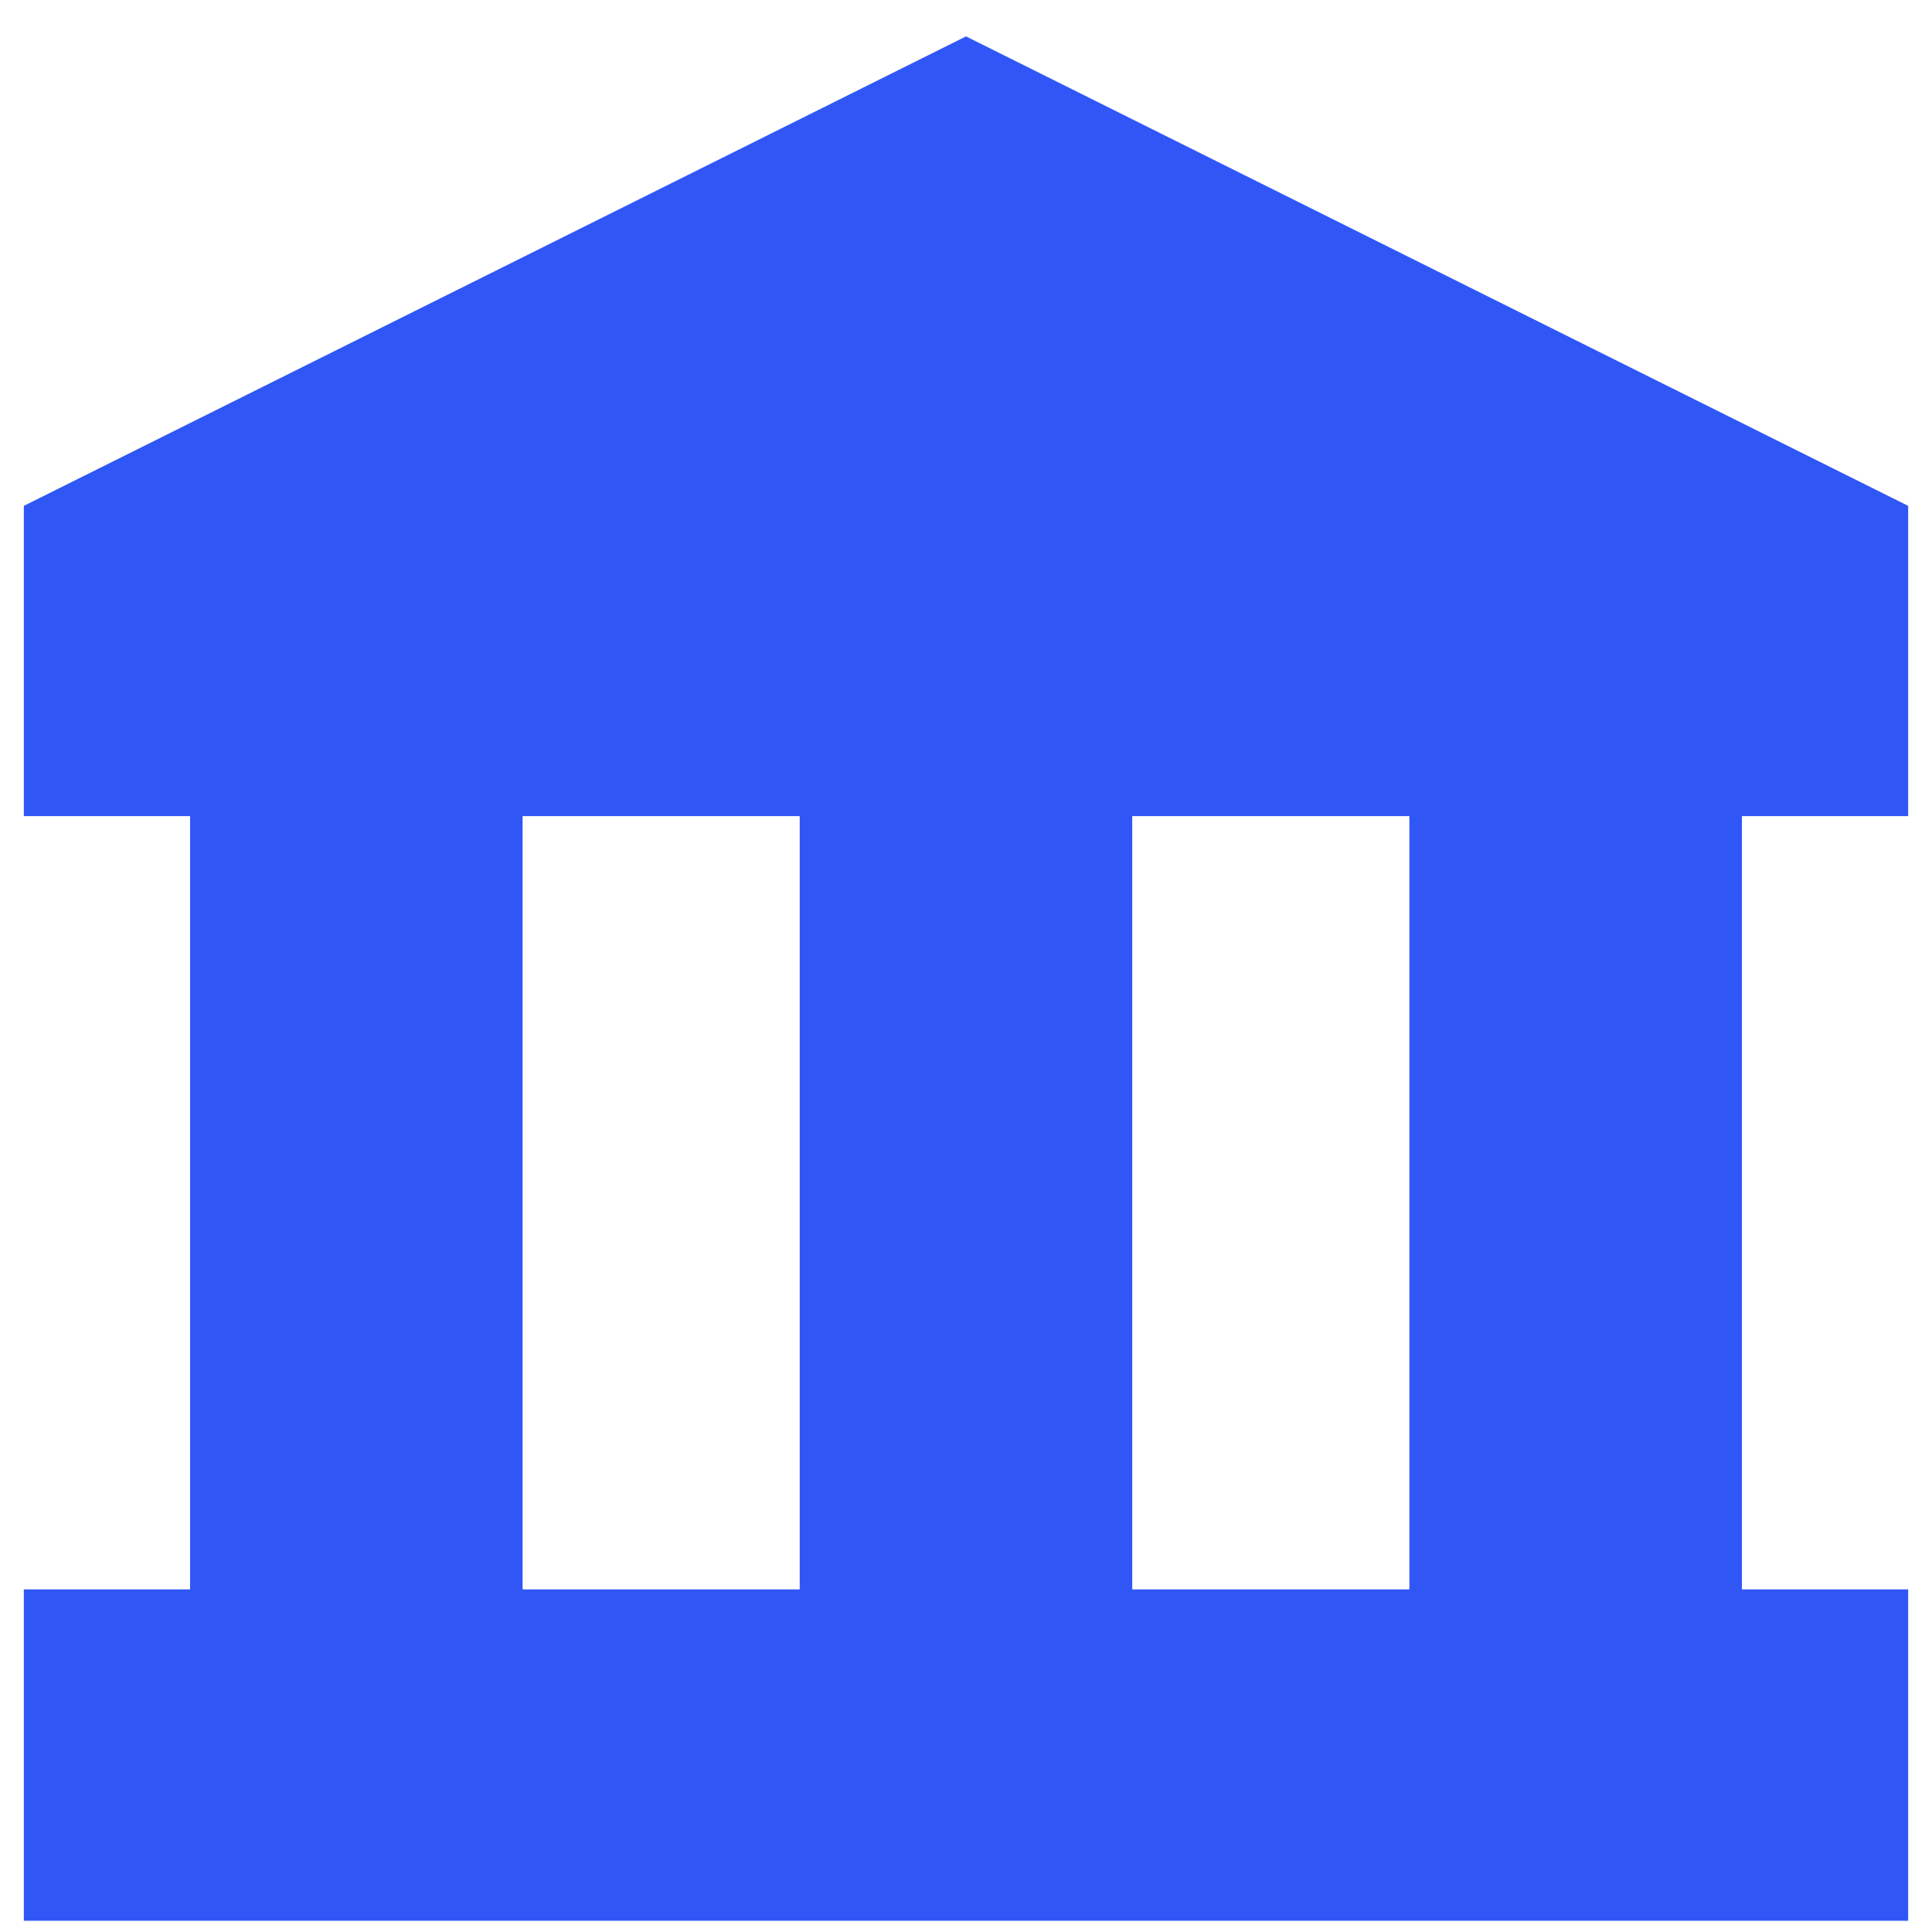 <svg width="42" height="42" viewBox="0 0 42 42" fill="none" xmlns="http://www.w3.org/2000/svg">
<path d="M0.518 10.997V17.742H4.132V34.552H0.518V41.756H41.482V34.552H37.868V17.742H41.482V10.997L21 0.791L0.518 10.997ZM17.385 34.552H11.361V17.742H17.385V34.552ZM24.614 17.742H30.639V34.552H24.614V17.742Z" fill="#3057F6"/>
</svg>
